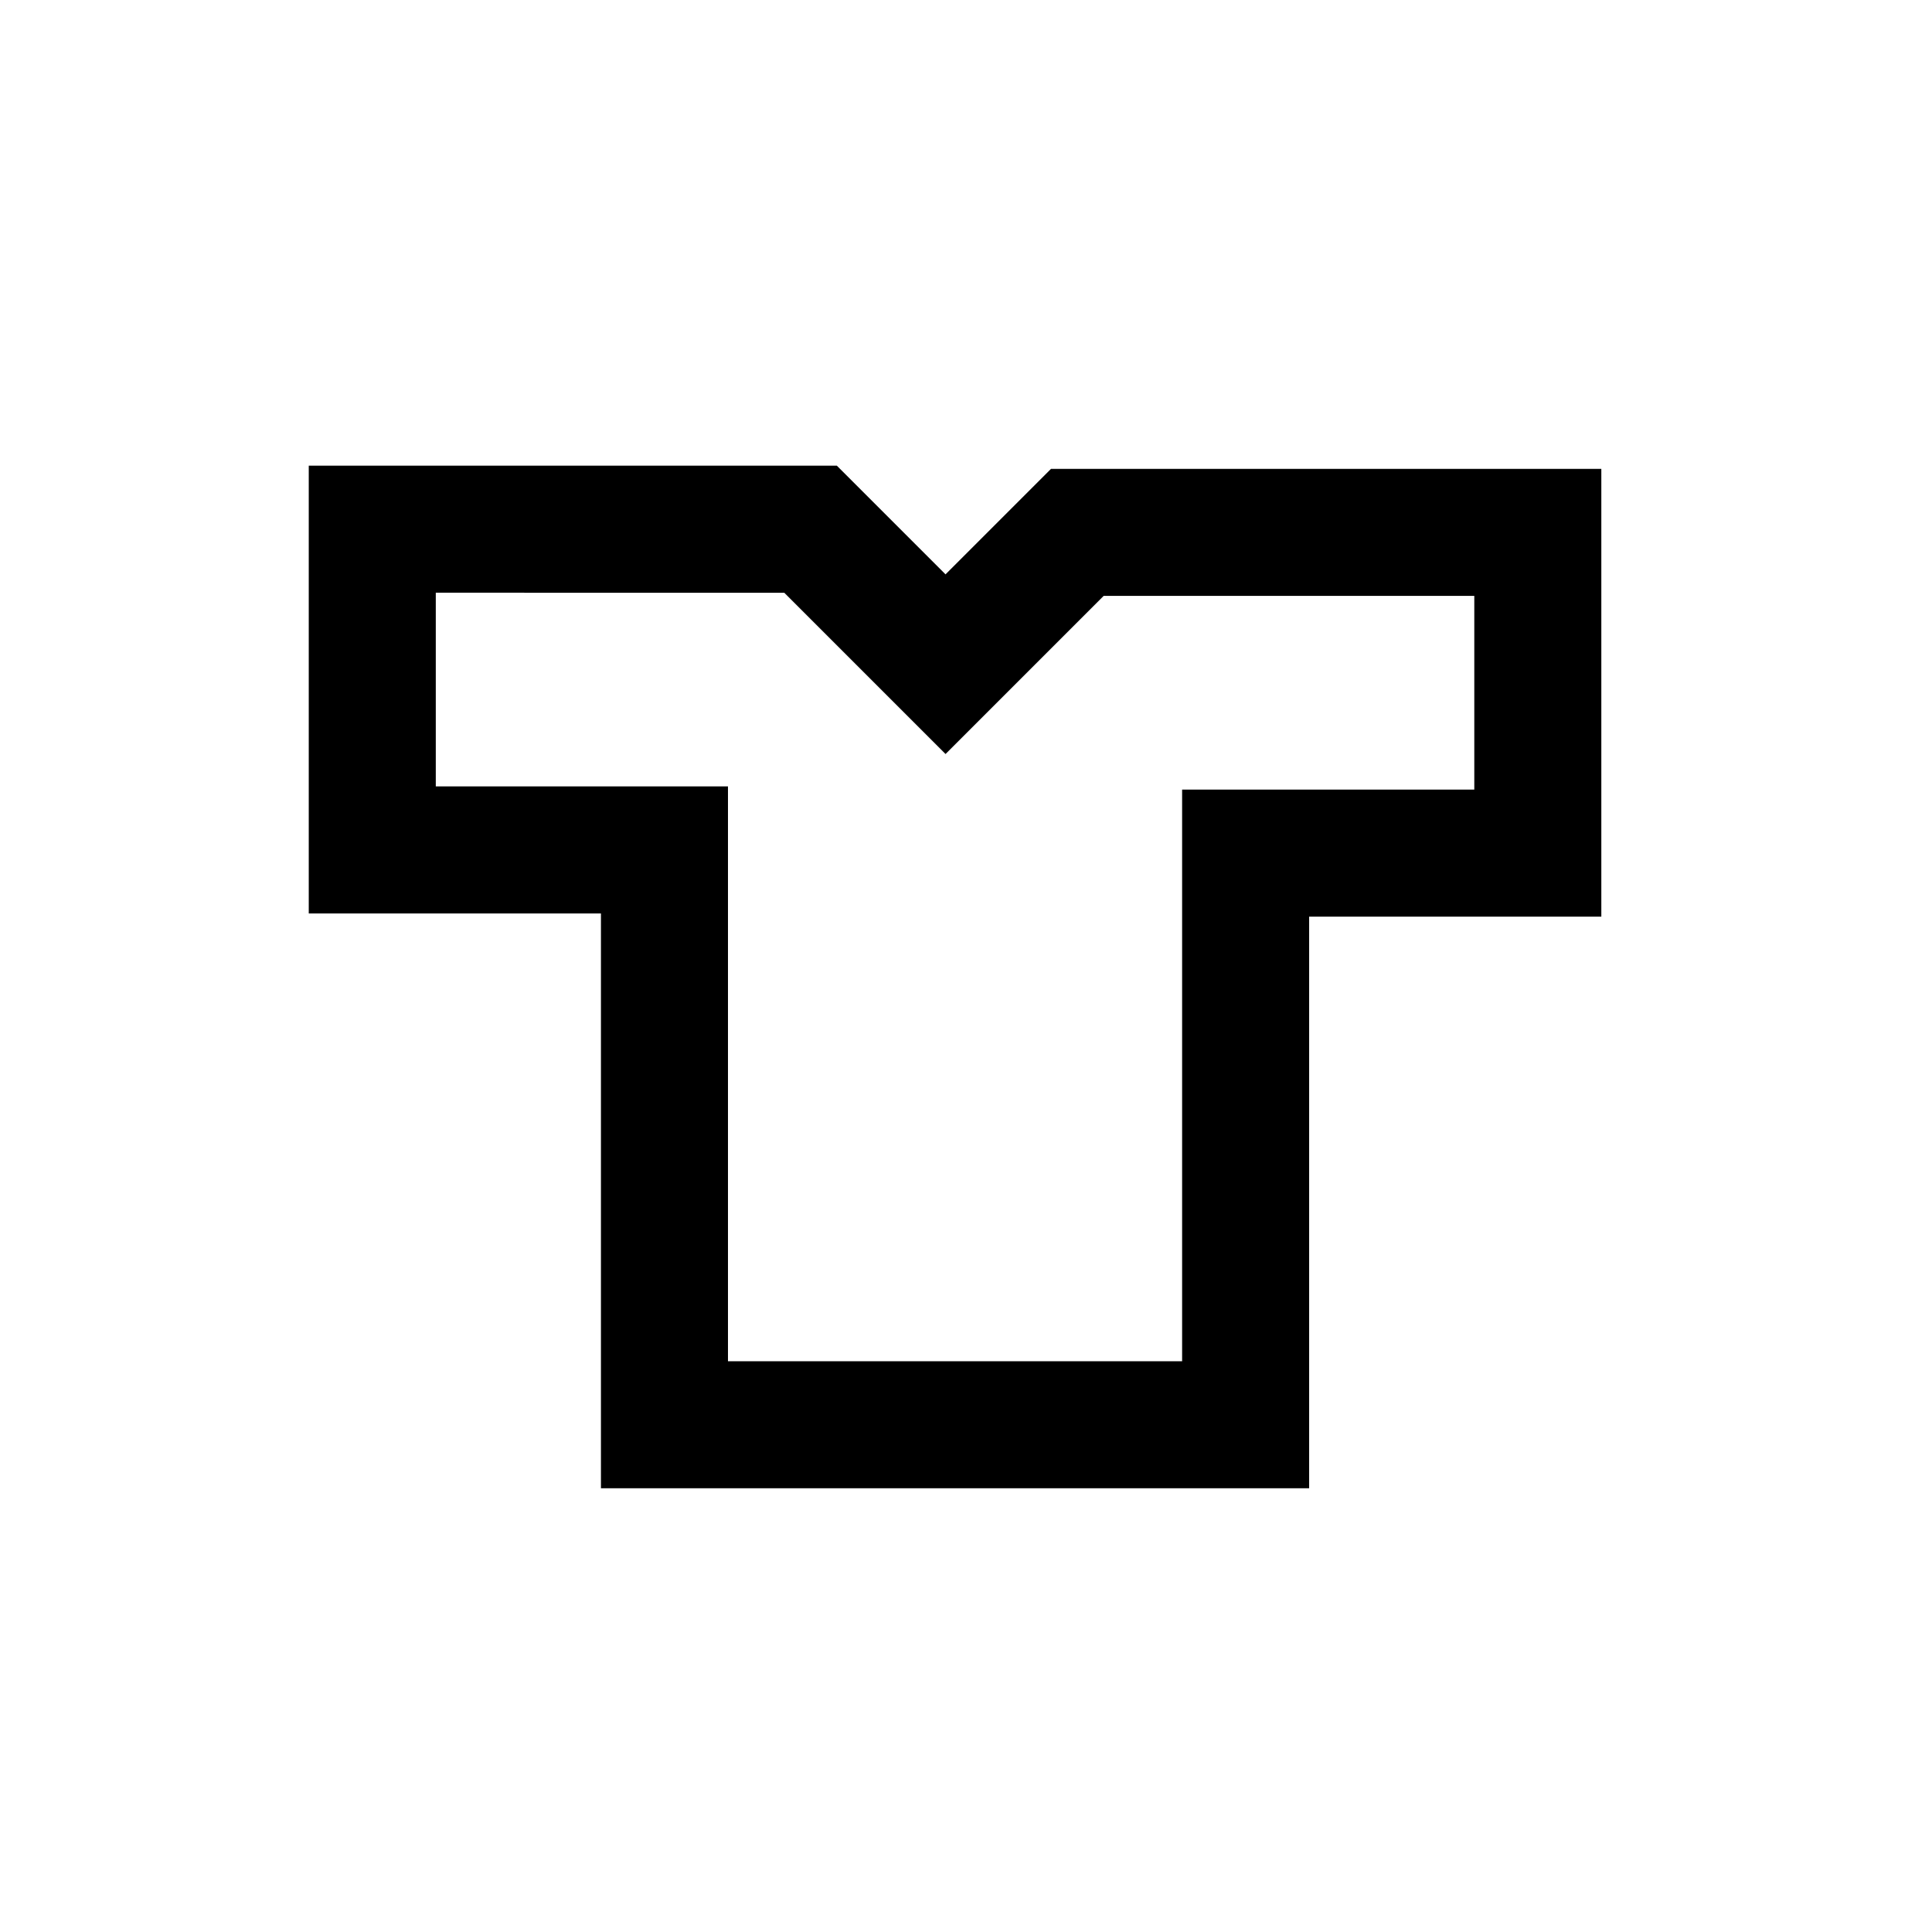 <?xml version="1.0" encoding="UTF-8" standalone="no"?>
<!-- Created with Inkscape (http://www.inkscape.org/) -->

<svg
   xmlns:dc="http://purl.org/dc/elements/1.1/"
   xmlns:cc="http://creativecommons.org/ns#"
   xmlns:rdf="http://www.w3.org/1999/02/22-rdf-syntax-ns#"
   xmlns:svg="http://www.w3.org/2000/svg"
   xmlns="http://www.w3.org/2000/svg"
   xmlns:sodipodi="http://sodipodi.sourceforge.net/DTD/sodipodi-0.dtd"
   xmlns:inkscape="http://www.inkscape.org/namespaces/inkscape"
   width="64"
   height="64"
   id="svg3352"
   version="1.1"
   inkscape:version="0.92.3 (2405546, 2018-03-11)"
   viewBox="0 0 64 64"
   sodipodi:docname="lifer-wardrobe.svg"
   inkscape:export-filename="/home/andrewbigger/Documents/lifer/rasterized/lifer-wardrobe.png"
   inkscape:export-xdpi="300"
   inkscape:export-ydpi="300">
  <defs
     id="defs3354" />
  <sodipodi:namedview
     id="base"
     pagecolor="#ffffff"
     bordercolor="#666666"
     borderopacity="1.0"
     inkscape:pageopacity="0.0"
     inkscape:pageshadow="2"
     inkscape:zoom="8"
     inkscape:cx="-0.908029"
     inkscape:cy="31.92081"
     inkscape:current-layer="layer1"
     showgrid="true"
     inkscape:document-units="px"
     inkscape:grid-bbox="true"
     inkscape:window-width="1920"
     inkscape:window-height="1047"
     inkscape:window-x="0"
     inkscape:window-y="1080"
     inkscape:window-maximized="1" />
  <g
     id="layer1"
     inkscape:label="Layer 1"
     inkscape:groupmode="layer">
    <path
       style="fill:none;fill-rule:evenodd;stroke:#000000;stroke-width:4.208;stroke-linecap:butt;stroke-linejoin:miter;stroke-miterlimit:4;stroke-dasharray:none;stroke-opacity:1"
       d="m 12.332,17.53 0,10.625 9.679,0 0,19.042 19.252,0 0,-18.936 9.679,0 0,-10.625 -15.254,0 -4.366,4.366 -4.471,-4.471 z"
       id="path4142"
       inkscape:connector-curvature="0" />
  </g>
</svg>
